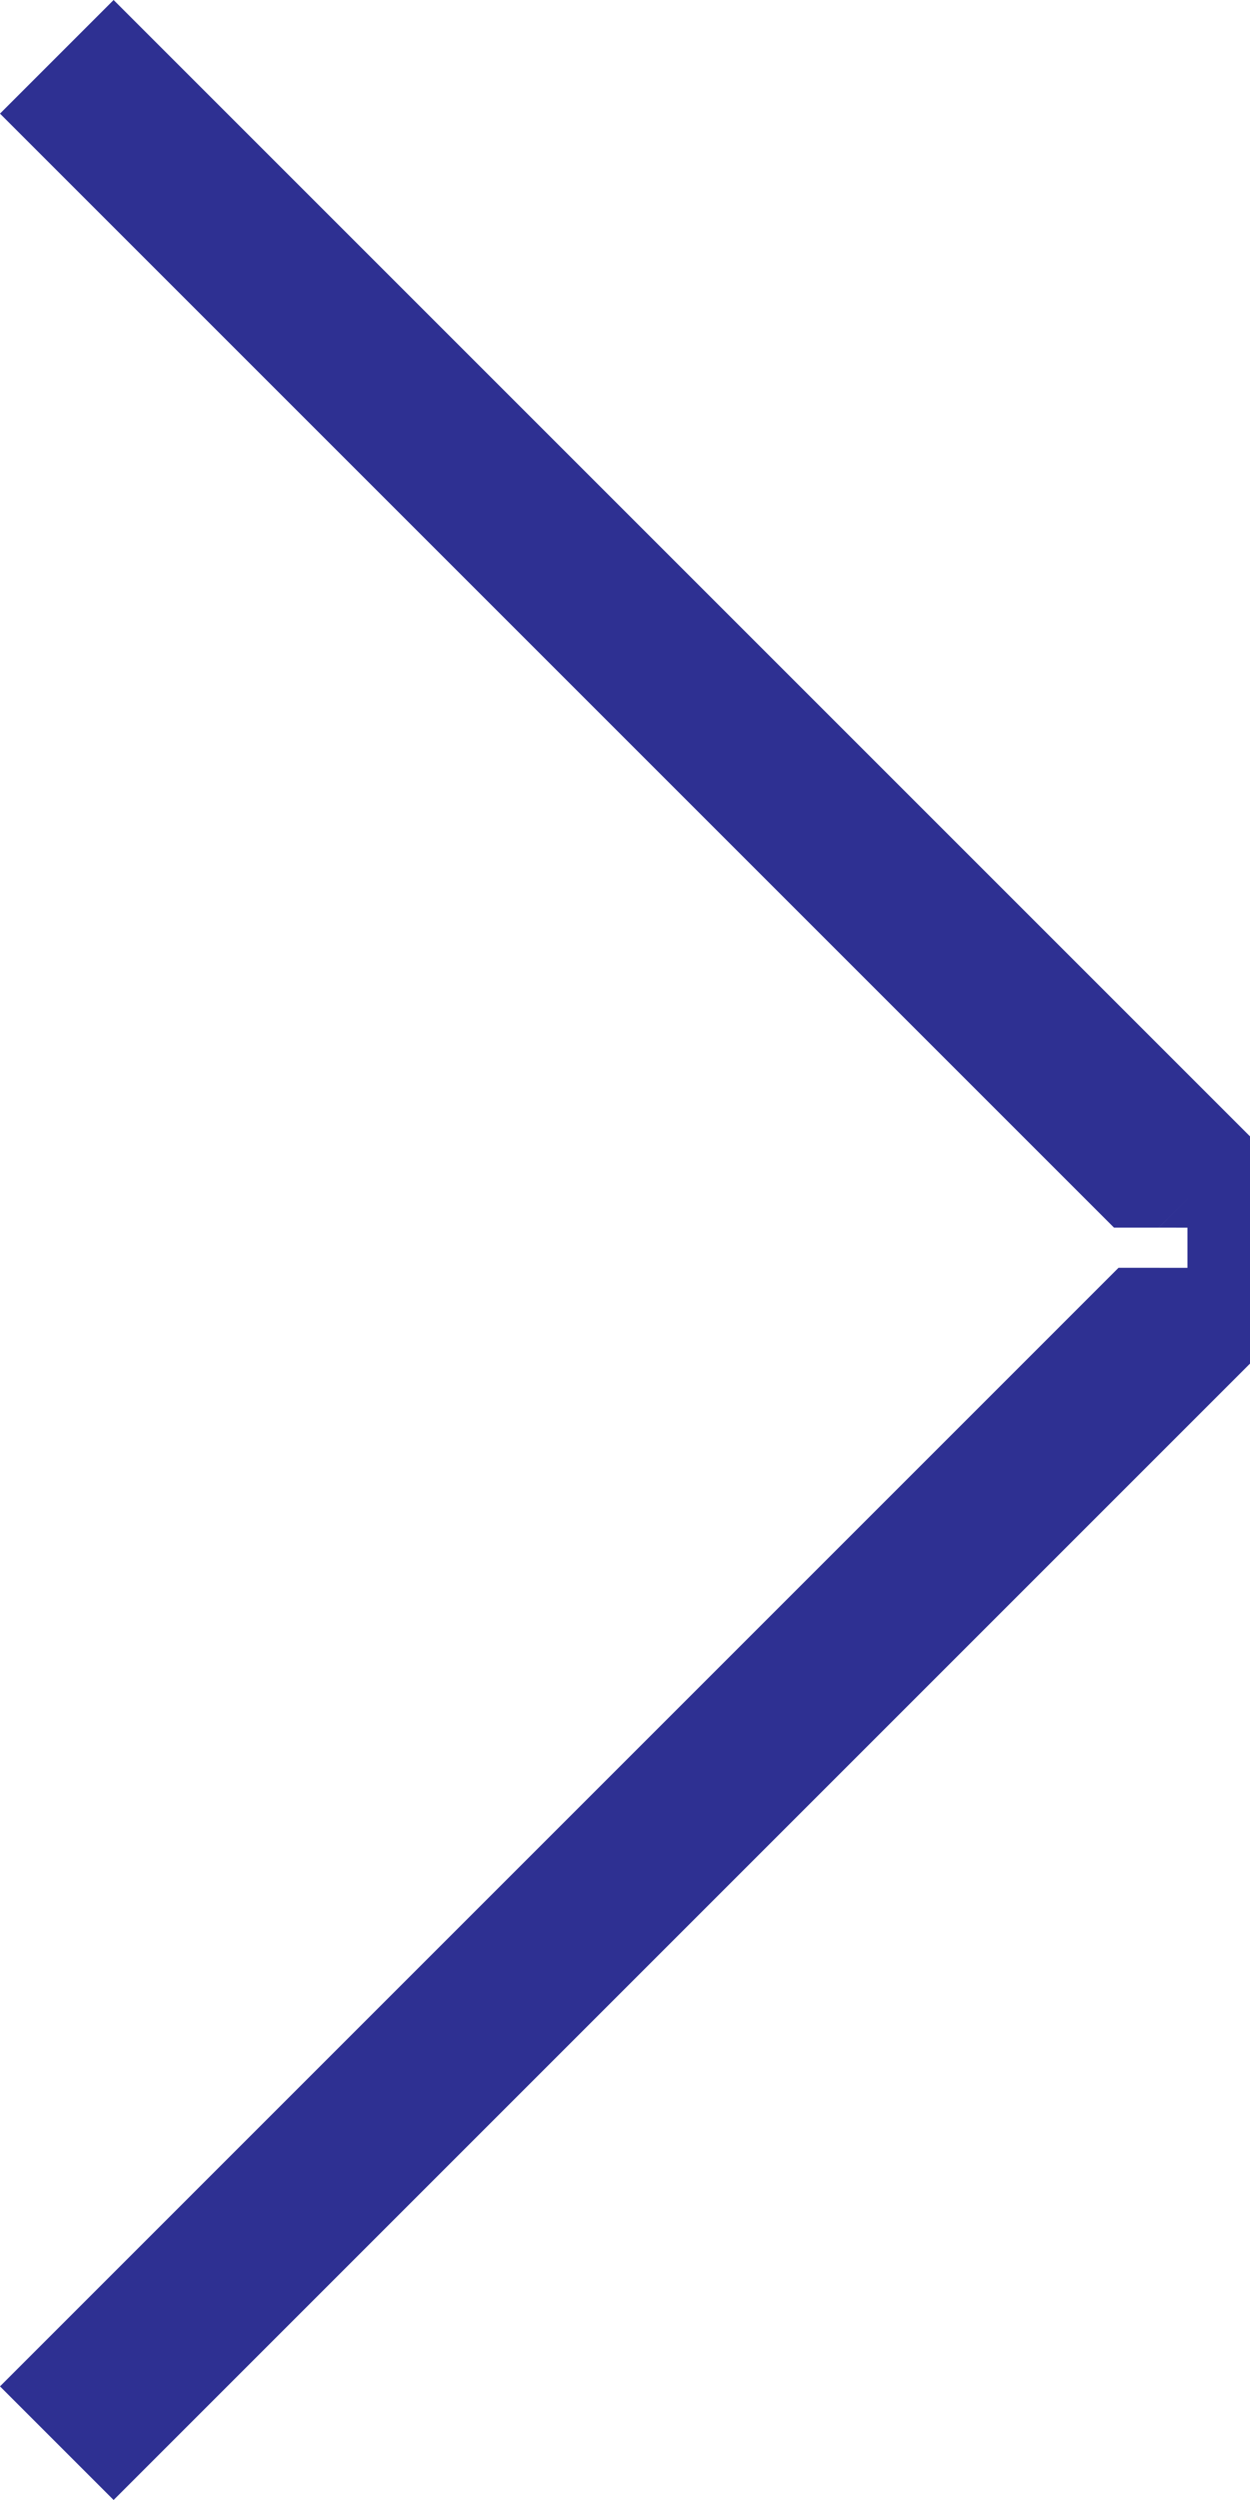 <?xml version="1.0" encoding="UTF-8"?>
<svg width="30px" height="60px" viewBox="0 0 30 60" version="1.1" xmlns="http://www.w3.org/2000/svg" xmlns:xlink="http://www.w3.org/1999/xlink">
    <title>327D1286-F5D9-4FB5-8EC6-5CEC65B8AB31</title>
    <g id="Alicante_webdesign_2024" stroke="none" stroke-width="1" fill="none" fill-rule="evenodd">
        <g id="Alicante_mainpage" transform="translate(-1080, -2737)" fill="#2E3092">
            <g id="content" transform="translate(0, 100)">
                <g id="products" transform="translate(40, 2001)">
                    <g id="nav" transform="translate(735, 629.5)">
                        <g id="arrow" transform="translate(305, 6.5)">
                            <path d="M2.727,-8.6424887e-14 L30,27.273 L30,32.727 L2.727,60 L1.62536651e-13,57.273 L26.845,30.427 L28.499,30.428 L28.499,29.464 L27.809,29.463 L28.649,28.623 L27.808,29.463 L26.736,29.463 L3.91686683e-13,2.727 L2.727,-8.6424887e-14 Z" id="Combined-Shape"></path>
                        </g>
                    </g>
                </g>
            </g>
        </g>
    </g>
</svg>